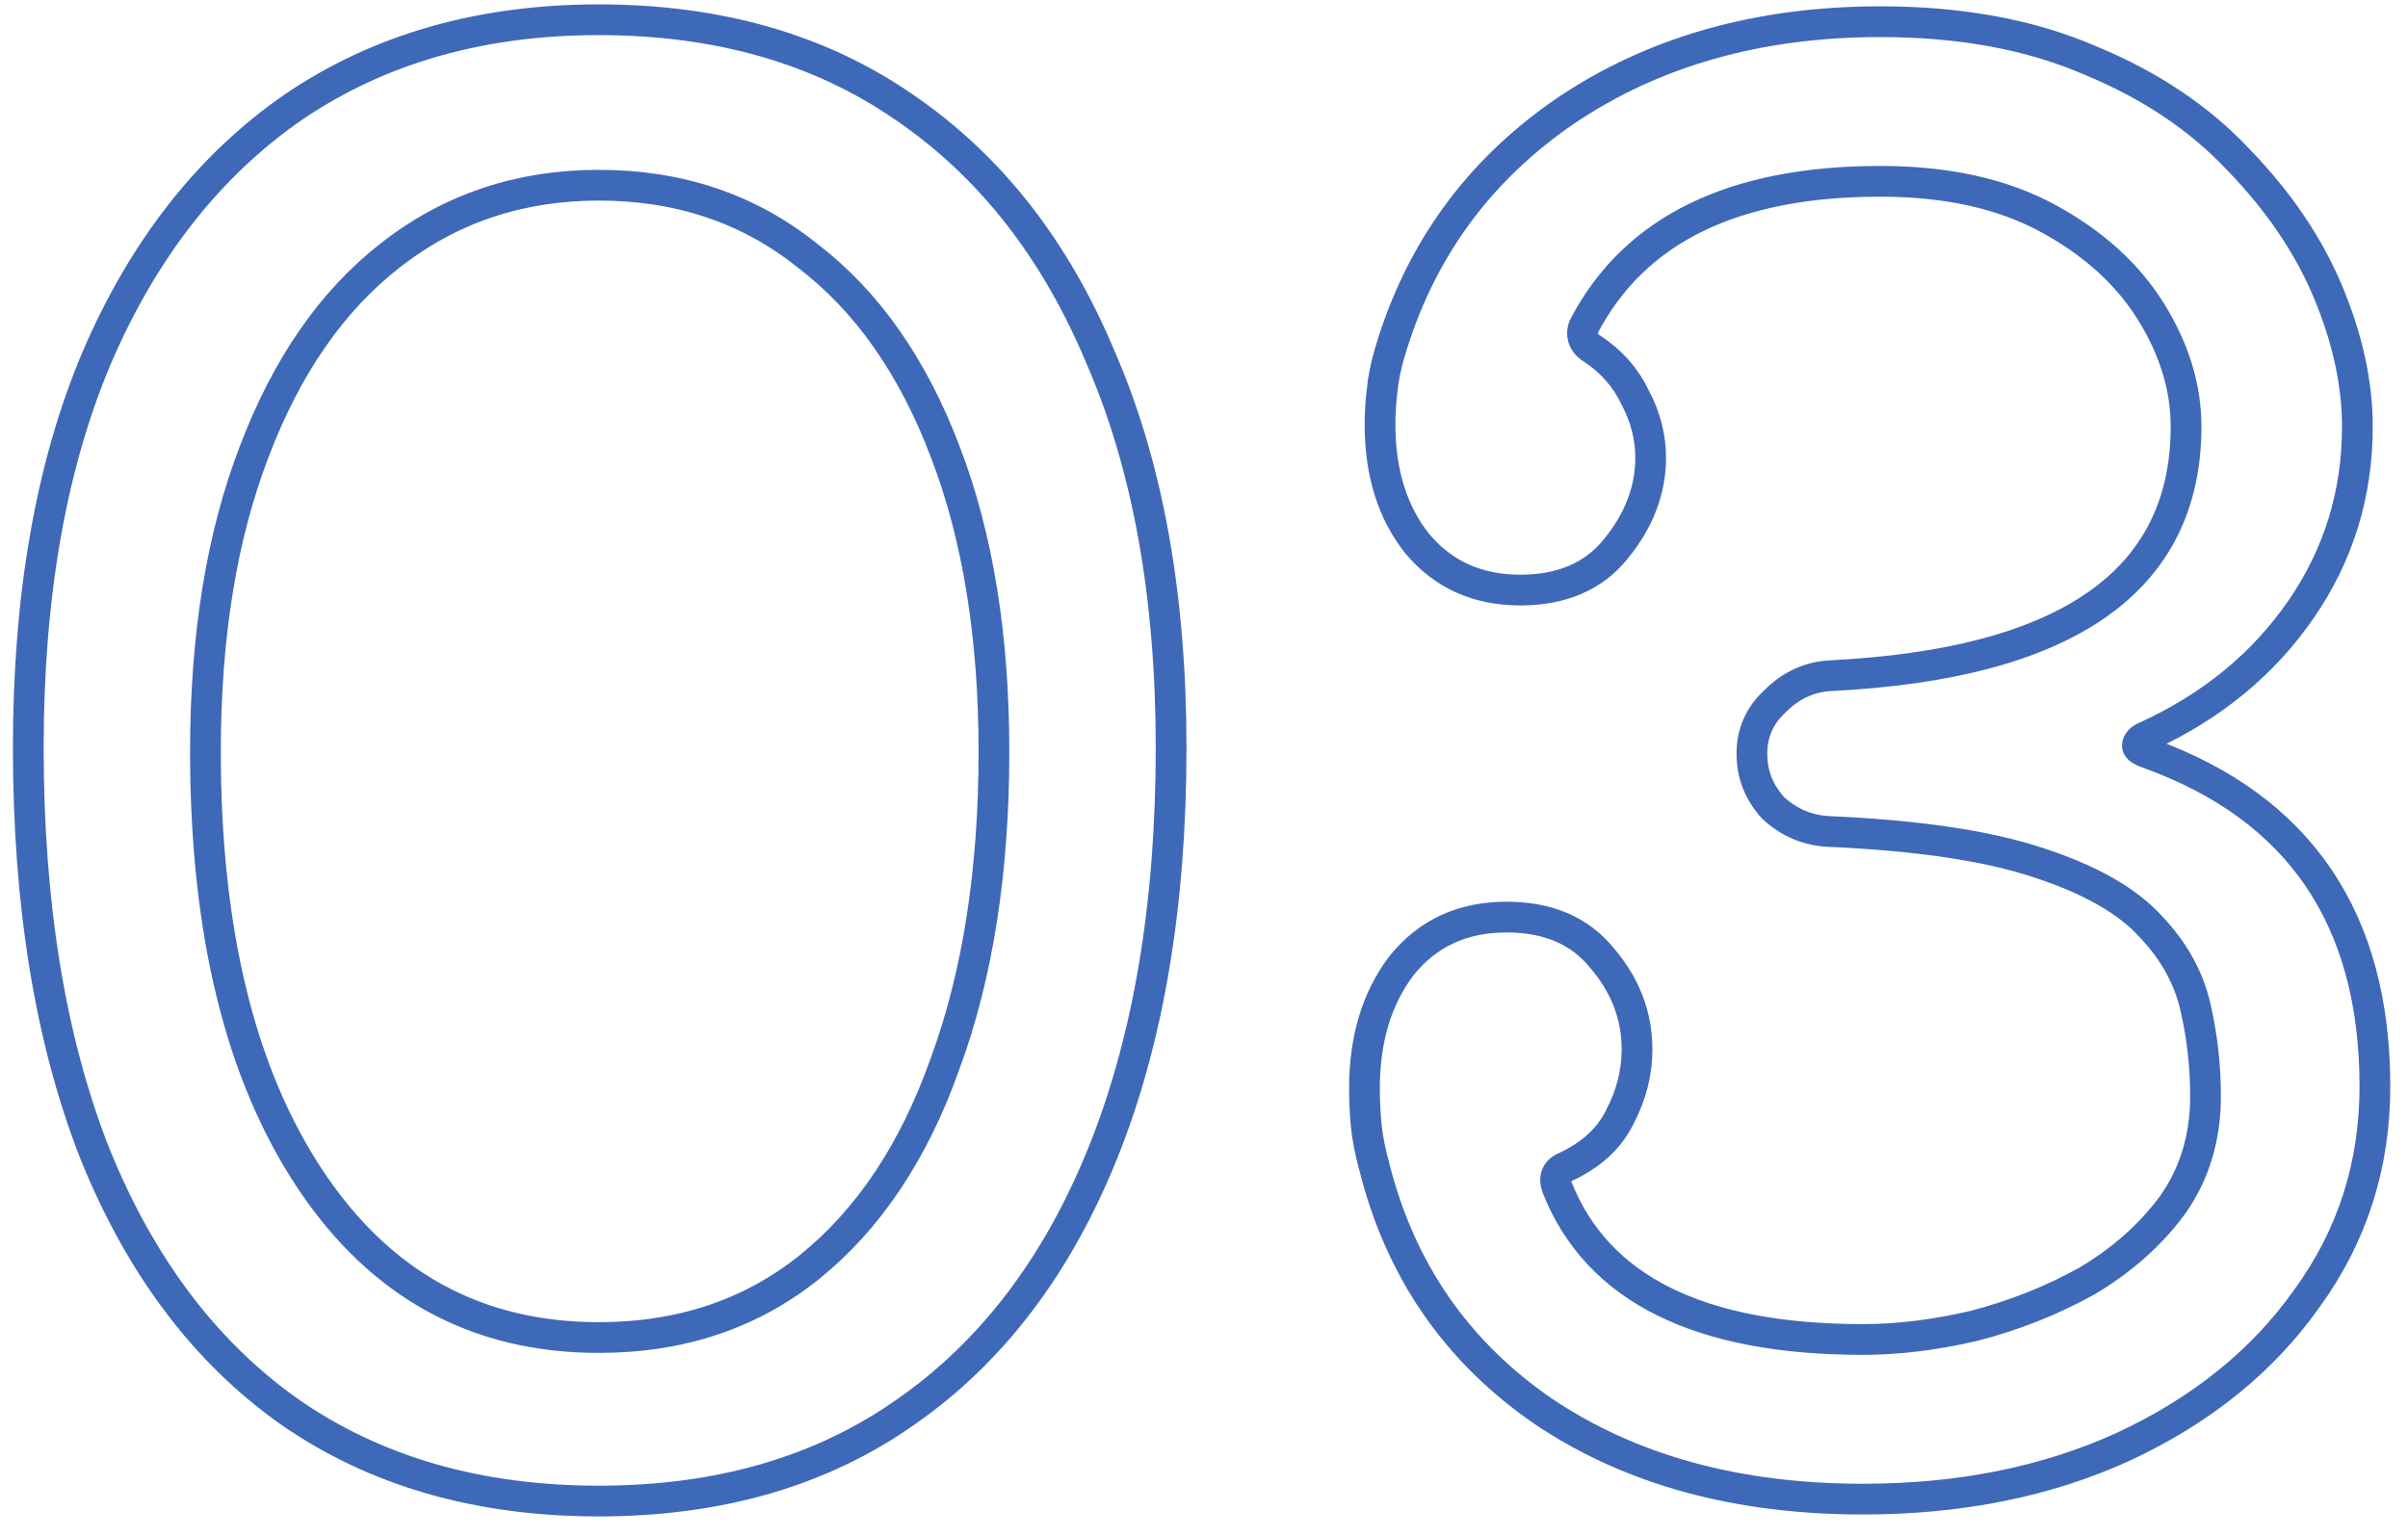 <svg width="94" height="60" viewBox="0 0 94 60" fill="none" xmlns="http://www.w3.org/2000/svg">
<path d="M23.372 0.771C28.033 0.771 32.011 1.911 35.304 4.191C38.648 6.471 41.207 9.739 42.98 13.995C44.804 18.2 45.716 23.267 45.716 29.195C45.716 35.325 44.829 40.594 43.056 45.002C41.283 49.41 38.724 52.78 35.38 55.111C32.087 57.441 28.084 58.606 23.372 58.606C18.66 58.606 14.632 57.441 11.288 55.111C7.995 52.78 5.461 49.41 3.688 45.002C1.965 40.594 1.104 35.325 1.104 29.195C1.104 23.267 1.991 18.2 3.764 13.995C5.588 9.739 8.147 6.471 11.44 4.191C14.784 1.911 18.761 0.771 23.372 0.771ZM23.372 52.222C26.564 52.222 29.3 51.31 31.58 49.486C33.911 47.612 35.684 44.952 36.9 41.507C38.167 38.061 38.8 34.008 38.8 29.346C38.8 24.837 38.167 20.936 36.9 17.642C35.633 14.299 33.835 11.74 31.504 9.967C29.224 8.143 26.513 7.231 23.372 7.231C20.281 7.231 17.571 8.143 15.24 9.967C12.96 11.74 11.187 14.299 9.92 17.642C8.653 20.936 8.02 24.837 8.02 29.346C8.02 36.389 9.388 41.962 12.124 46.066C14.86 50.17 18.609 52.222 23.372 52.222ZM83.816 28.738C83.562 28.84 83.436 28.966 83.436 29.119C83.436 29.22 83.588 29.321 83.892 29.422C89.769 31.55 92.708 35.883 92.708 42.419C92.708 45.509 91.821 48.27 90.048 50.703C88.325 53.135 85.944 55.06 82.904 56.478C79.914 57.846 76.52 58.531 72.72 58.531C67.805 58.531 63.65 57.391 60.256 55.111C56.861 52.78 54.657 49.588 53.644 45.535C53.492 44.977 53.39 44.471 53.34 44.014C53.289 43.508 53.264 43.001 53.264 42.495C53.264 40.569 53.745 38.973 54.708 37.706C55.721 36.44 57.089 35.806 58.812 35.806C60.433 35.806 61.674 36.339 62.536 37.403C63.448 38.467 63.904 39.657 63.904 40.974C63.904 41.886 63.676 42.773 63.22 43.635C62.814 44.445 62.13 45.078 61.168 45.535C60.762 45.687 60.636 45.965 60.788 46.37C62.358 50.322 66.336 52.298 72.72 52.298C74.088 52.298 75.532 52.121 77.052 51.767C78.622 51.361 80.092 50.779 81.46 50.019C82.828 49.208 83.942 48.22 84.804 47.054C85.665 45.839 86.096 44.42 86.096 42.798C86.096 41.633 85.969 40.493 85.716 39.379C85.462 38.213 84.88 37.149 83.968 36.187C83.056 35.173 81.586 34.337 79.56 33.678C77.584 33.02 74.848 32.614 71.352 32.462C70.541 32.412 69.832 32.108 69.224 31.55C68.666 30.942 68.388 30.233 68.388 29.422C68.388 28.612 68.692 27.928 69.3 27.37C69.908 26.762 70.617 26.433 71.428 26.383C80.7 25.927 85.336 22.684 85.336 16.654C85.336 15.134 84.88 13.64 83.968 12.171C83.056 10.701 81.713 9.485 79.94 8.523C78.166 7.56 75.988 7.079 73.404 7.079C67.678 7.079 63.828 8.953 61.852 12.703C61.801 12.804 61.776 12.905 61.776 13.007C61.776 13.26 61.902 13.463 62.156 13.614C62.916 14.121 63.473 14.755 63.828 15.514C64.233 16.274 64.436 17.06 64.436 17.87C64.436 19.137 63.98 20.328 63.068 21.442C62.206 22.506 60.965 23.038 59.344 23.038C57.672 23.038 56.329 22.43 55.316 21.215C54.353 19.998 53.872 18.453 53.872 16.578C53.872 16.173 53.897 15.742 53.948 15.287C53.998 14.78 54.1 14.273 54.252 13.767C55.417 9.815 57.697 6.673 61.092 4.343C64.537 2.012 68.641 0.847 73.404 0.847C76.545 0.847 79.281 1.353 81.612 2.367C83.942 3.329 85.868 4.621 87.388 6.243C88.958 7.864 90.124 9.587 90.884 11.411C91.644 13.235 92.024 14.982 92.024 16.654C92.024 19.289 91.289 21.671 89.82 23.799C88.35 25.927 86.349 27.573 83.816 28.738Z" stroke="#3E69B8" stroke-width="1.2" stroke-linejoin="round"/>
</svg>
